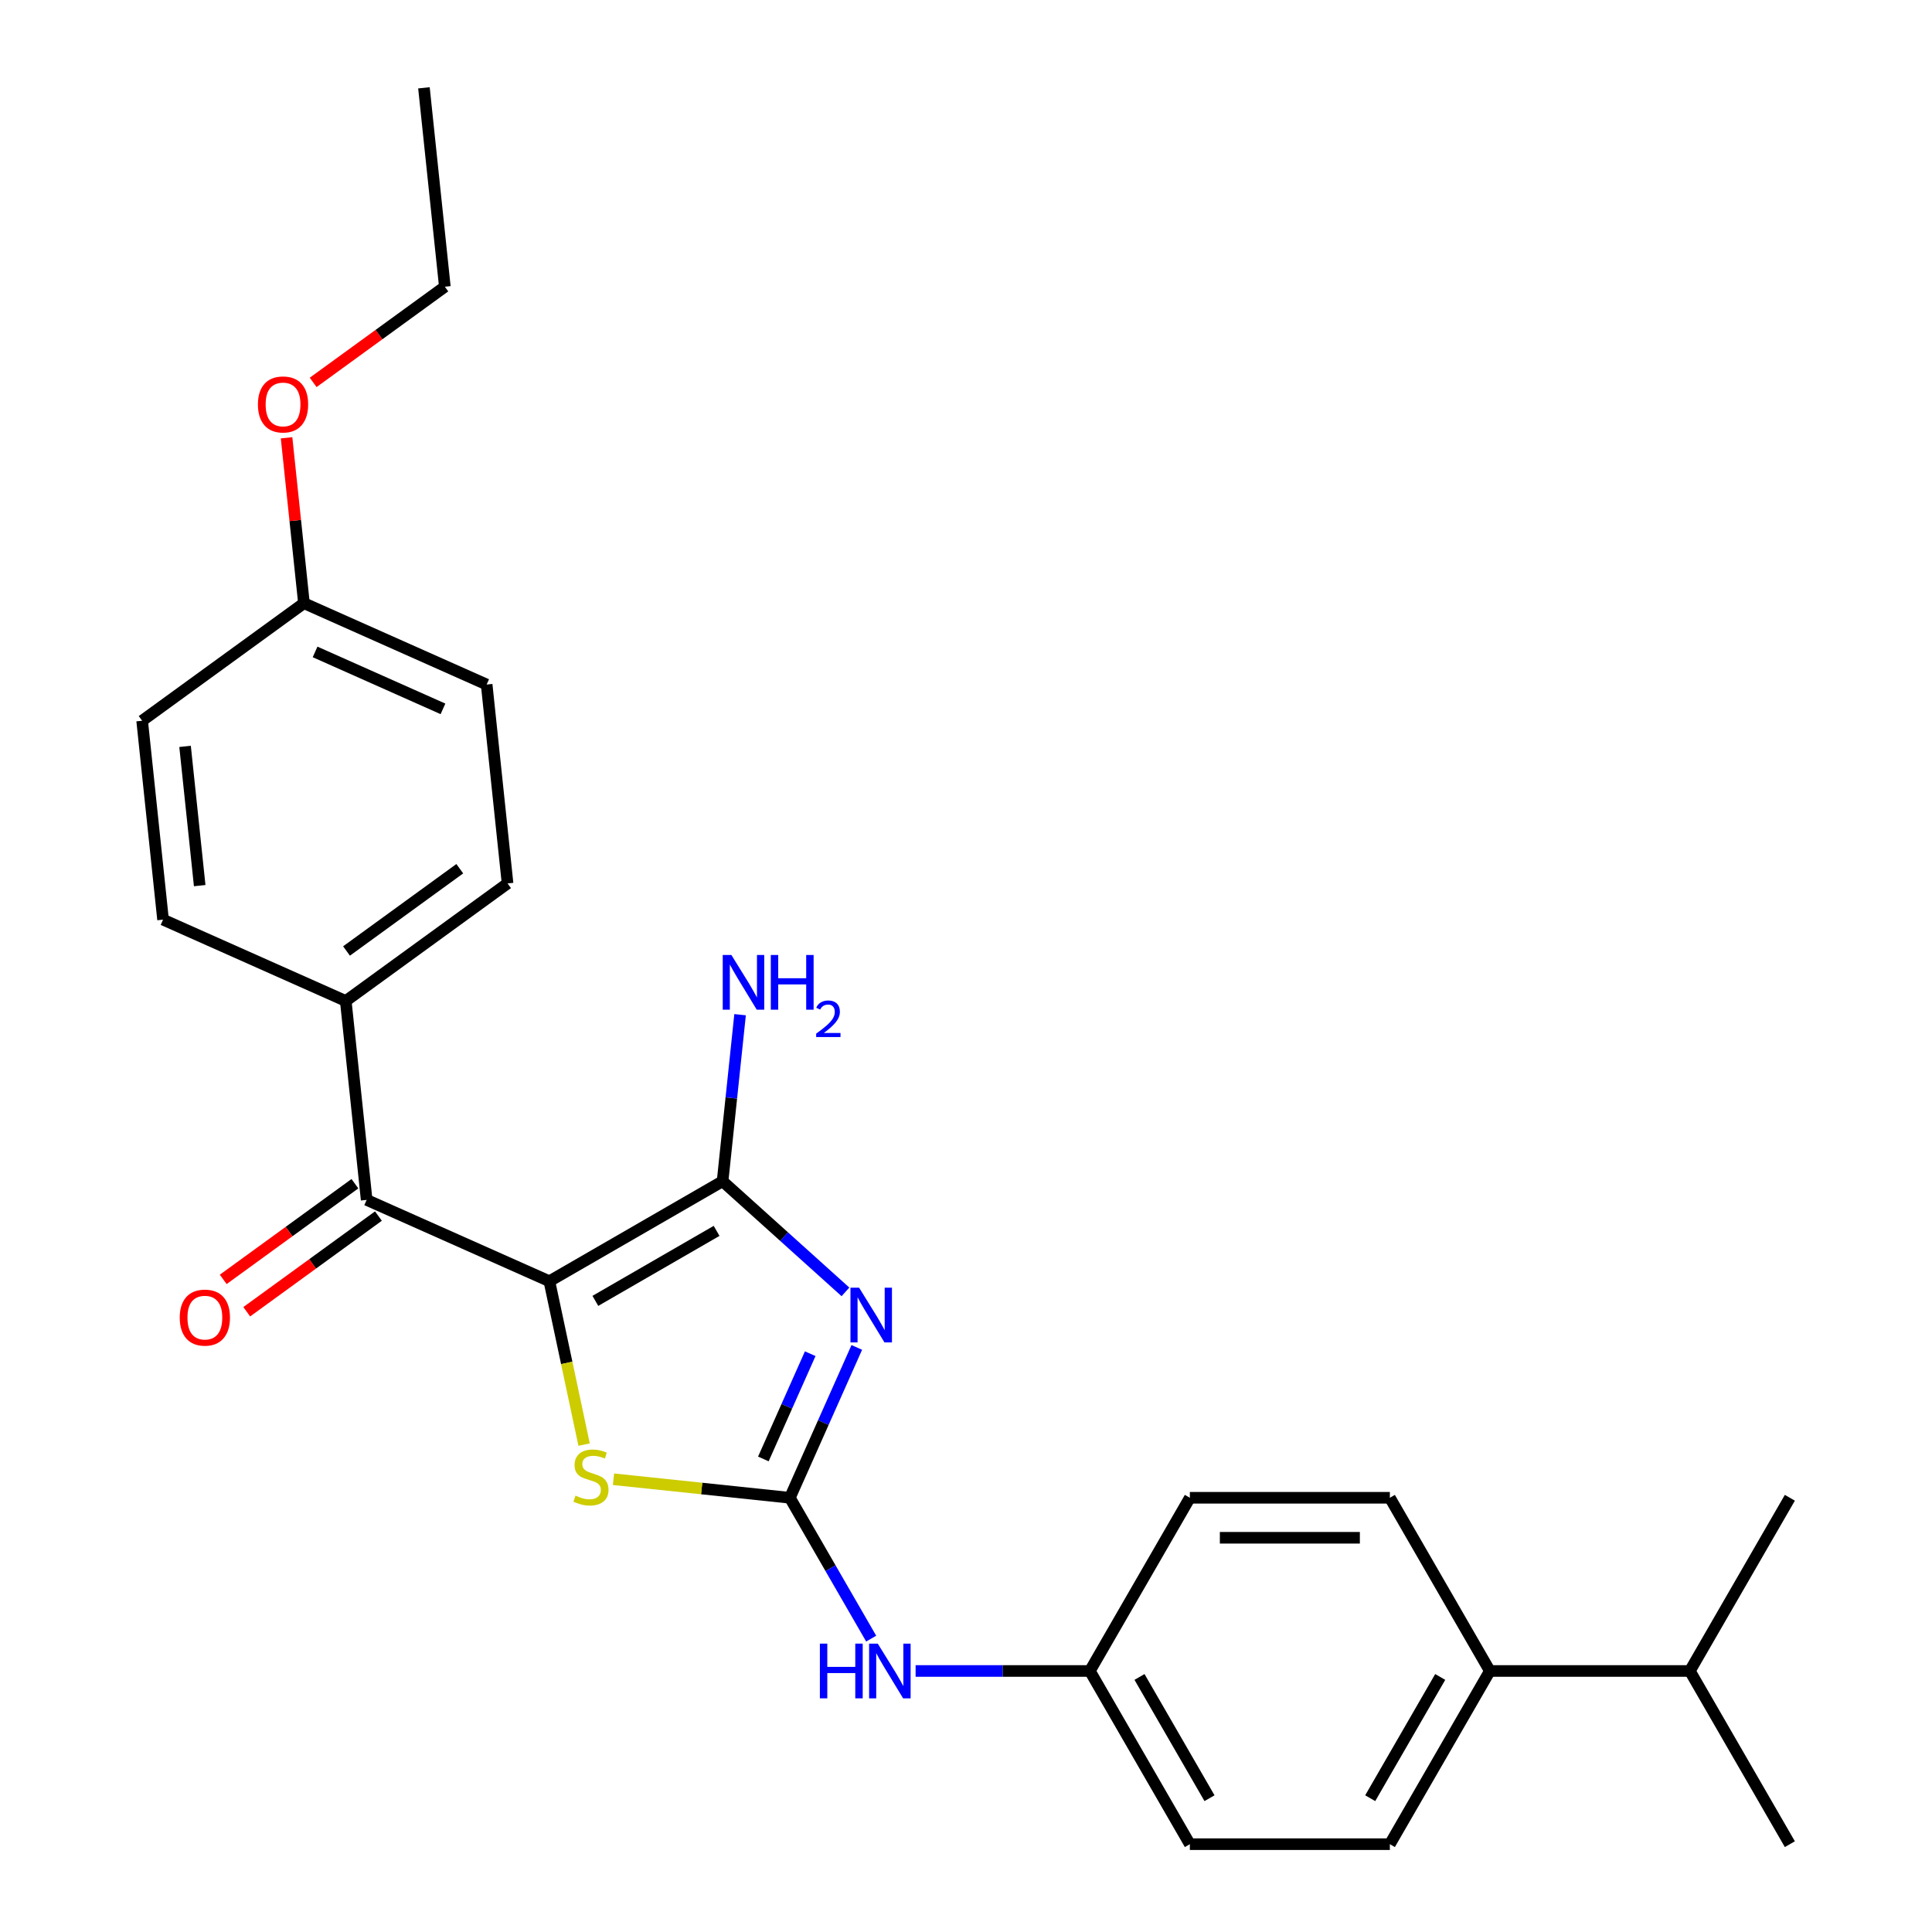 <?xml version='1.0' encoding='iso-8859-1'?>
<svg version='1.1' baseProfile='full'
              xmlns='http://www.w3.org/2000/svg'
                      xmlns:rdkit='http://www.rdkit.org/xml'
                      xmlns:xlink='http://www.w3.org/1999/xlink'
                  xml:space='preserve'
width='1000px' height='1000px' viewBox='0 0 1000 1000'>
<!-- END OF HEADER -->
<rect style='opacity:1.0;fill:#FFFFFF;stroke:none' width='1000' height='1000' x='0' y='0'> </rect>
<path class='bond-1' d='M 284.355,663.167 L 374.005,611.408' style='fill:none;fill-rule:evenodd;stroke:#000000;stroke-width:6px;stroke-linecap:butt;stroke-linejoin:miter;stroke-opacity:1' />
<path class='bond-1' d='M 308.154,673.333 L 370.909,637.102' style='fill:none;fill-rule:evenodd;stroke:#000000;stroke-width:6px;stroke-linecap:butt;stroke-linejoin:miter;stroke-opacity:1' />
<path class='bond-3' d='M 284.355,663.167 L 293.34,705.442' style='fill:none;fill-rule:evenodd;stroke:#000000;stroke-width:6px;stroke-linecap:butt;stroke-linejoin:miter;stroke-opacity:1' />
<path class='bond-3' d='M 293.34,705.442 L 302.326,747.716' style='fill:none;fill-rule:evenodd;stroke:#CCCC00;stroke-width:6px;stroke-linecap:butt;stroke-linejoin:miter;stroke-opacity:1' />
<path class='bond-4' d='M 284.355,663.167 L 189.785,621.062' style='fill:none;fill-rule:evenodd;stroke:#000000;stroke-width:6px;stroke-linecap:butt;stroke-linejoin:miter;stroke-opacity:1' />
<path class='bond-0' d='M 437.607,668.675 L 405.806,640.041' style='fill:none;fill-rule:evenodd;stroke:#0000FF;stroke-width:6px;stroke-linecap:butt;stroke-linejoin:miter;stroke-opacity:1' />
<path class='bond-0' d='M 405.806,640.041 L 374.005,611.408' style='fill:none;fill-rule:evenodd;stroke:#000000;stroke-width:6px;stroke-linecap:butt;stroke-linejoin:miter;stroke-opacity:1' />
<path class='bond-26' d='M 443.478,697.423 L 426.154,736.334' style='fill:none;fill-rule:evenodd;stroke:#0000FF;stroke-width:6px;stroke-linecap:butt;stroke-linejoin:miter;stroke-opacity:1' />
<path class='bond-26' d='M 426.154,736.334 L 408.83,775.245' style='fill:none;fill-rule:evenodd;stroke:#000000;stroke-width:6px;stroke-linecap:butt;stroke-linejoin:miter;stroke-opacity:1' />
<path class='bond-26' d='M 419.367,700.676 L 407.24,727.913' style='fill:none;fill-rule:evenodd;stroke:#0000FF;stroke-width:6px;stroke-linecap:butt;stroke-linejoin:miter;stroke-opacity:1' />
<path class='bond-26' d='M 407.24,727.913 L 395.113,755.151' style='fill:none;fill-rule:evenodd;stroke:#000000;stroke-width:6px;stroke-linecap:butt;stroke-linejoin:miter;stroke-opacity:1' />
<path class='bond-8' d='M 374.005,611.408 L 378.535,568.306' style='fill:none;fill-rule:evenodd;stroke:#000000;stroke-width:6px;stroke-linecap:butt;stroke-linejoin:miter;stroke-opacity:1' />
<path class='bond-8' d='M 378.535,568.306 L 383.065,525.203' style='fill:none;fill-rule:evenodd;stroke:#0000FF;stroke-width:6px;stroke-linecap:butt;stroke-linejoin:miter;stroke-opacity:1' />
<path class='bond-2' d='M 408.83,775.245 L 363.188,770.448' style='fill:none;fill-rule:evenodd;stroke:#000000;stroke-width:6px;stroke-linecap:butt;stroke-linejoin:miter;stroke-opacity:1' />
<path class='bond-2' d='M 363.188,770.448 L 317.546,765.651' style='fill:none;fill-rule:evenodd;stroke:#CCCC00;stroke-width:6px;stroke-linecap:butt;stroke-linejoin:miter;stroke-opacity:1' />
<path class='bond-5' d='M 408.83,775.245 L 429.875,811.696' style='fill:none;fill-rule:evenodd;stroke:#000000;stroke-width:6px;stroke-linecap:butt;stroke-linejoin:miter;stroke-opacity:1' />
<path class='bond-5' d='M 429.875,811.696 L 450.92,848.147' style='fill:none;fill-rule:evenodd;stroke:#0000FF;stroke-width:6px;stroke-linecap:butt;stroke-linejoin:miter;stroke-opacity:1' />
<path class='bond-6' d='M 189.785,621.062 L 178.965,518.11' style='fill:none;fill-rule:evenodd;stroke:#000000;stroke-width:6px;stroke-linecap:butt;stroke-linejoin:miter;stroke-opacity:1' />
<path class='bond-7' d='M 183.701,612.687 L 149.62,637.448' style='fill:none;fill-rule:evenodd;stroke:#000000;stroke-width:6px;stroke-linecap:butt;stroke-linejoin:miter;stroke-opacity:1' />
<path class='bond-7' d='M 149.62,637.448 L 115.54,662.209' style='fill:none;fill-rule:evenodd;stroke:#FF0000;stroke-width:6px;stroke-linecap:butt;stroke-linejoin:miter;stroke-opacity:1' />
<path class='bond-7' d='M 195.87,629.437 L 161.79,654.198' style='fill:none;fill-rule:evenodd;stroke:#000000;stroke-width:6px;stroke-linecap:butt;stroke-linejoin:miter;stroke-opacity:1' />
<path class='bond-7' d='M 161.79,654.198 L 127.709,678.959' style='fill:none;fill-rule:evenodd;stroke:#FF0000;stroke-width:6px;stroke-linecap:butt;stroke-linejoin:miter;stroke-opacity:1' />
<path class='bond-14' d='M 473.917,864.895 L 519.013,864.895' style='fill:none;fill-rule:evenodd;stroke:#0000FF;stroke-width:6px;stroke-linecap:butt;stroke-linejoin:miter;stroke-opacity:1' />
<path class='bond-14' d='M 519.013,864.895 L 564.108,864.895' style='fill:none;fill-rule:evenodd;stroke:#000000;stroke-width:6px;stroke-linecap:butt;stroke-linejoin:miter;stroke-opacity:1' />
<path class='bond-10' d='M 178.965,518.11 L 262.713,457.263' style='fill:none;fill-rule:evenodd;stroke:#000000;stroke-width:6px;stroke-linecap:butt;stroke-linejoin:miter;stroke-opacity:1' />
<path class='bond-10' d='M 179.357,492.233 L 237.982,449.64' style='fill:none;fill-rule:evenodd;stroke:#000000;stroke-width:6px;stroke-linecap:butt;stroke-linejoin:miter;stroke-opacity:1' />
<path class='bond-11' d='M 178.965,518.11 L 84.395,476.005' style='fill:none;fill-rule:evenodd;stroke:#000000;stroke-width:6px;stroke-linecap:butt;stroke-linejoin:miter;stroke-opacity:1' />
<path class='bond-9' d='M 771.147,864.895 L 719.387,954.545' style='fill:none;fill-rule:evenodd;stroke:#000000;stroke-width:6px;stroke-linecap:butt;stroke-linejoin:miter;stroke-opacity:1' />
<path class='bond-9' d='M 745.453,867.991 L 709.221,930.746' style='fill:none;fill-rule:evenodd;stroke:#000000;stroke-width:6px;stroke-linecap:butt;stroke-linejoin:miter;stroke-opacity:1' />
<path class='bond-16' d='M 771.147,864.895 L 874.666,864.895' style='fill:none;fill-rule:evenodd;stroke:#000000;stroke-width:6px;stroke-linecap:butt;stroke-linejoin:miter;stroke-opacity:1' />
<path class='bond-28' d='M 771.147,864.895 L 719.387,775.245' style='fill:none;fill-rule:evenodd;stroke:#000000;stroke-width:6px;stroke-linecap:butt;stroke-linejoin:miter;stroke-opacity:1' />
<path class='bond-20' d='M 262.713,457.263 L 251.893,354.311' style='fill:none;fill-rule:evenodd;stroke:#000000;stroke-width:6px;stroke-linecap:butt;stroke-linejoin:miter;stroke-opacity:1' />
<path class='bond-19' d='M 84.395,476.005 L 73.574,373.053' style='fill:none;fill-rule:evenodd;stroke:#000000;stroke-width:6px;stroke-linecap:butt;stroke-linejoin:miter;stroke-opacity:1' />
<path class='bond-19' d='M 103.362,458.398 L 95.788,386.332' style='fill:none;fill-rule:evenodd;stroke:#000000;stroke-width:6px;stroke-linecap:butt;stroke-linejoin:miter;stroke-opacity:1' />
<path class='bond-12' d='M 719.387,775.245 L 615.868,775.245' style='fill:none;fill-rule:evenodd;stroke:#000000;stroke-width:6px;stroke-linecap:butt;stroke-linejoin:miter;stroke-opacity:1' />
<path class='bond-12' d='M 703.859,795.949 L 631.396,795.949' style='fill:none;fill-rule:evenodd;stroke:#000000;stroke-width:6px;stroke-linecap:butt;stroke-linejoin:miter;stroke-opacity:1' />
<path class='bond-13' d='M 719.387,954.545 L 615.868,954.545' style='fill:none;fill-rule:evenodd;stroke:#000000;stroke-width:6px;stroke-linecap:butt;stroke-linejoin:miter;stroke-opacity:1' />
<path class='bond-17' d='M 564.108,864.895 L 615.868,775.245' style='fill:none;fill-rule:evenodd;stroke:#000000;stroke-width:6px;stroke-linecap:butt;stroke-linejoin:miter;stroke-opacity:1' />
<path class='bond-18' d='M 564.108,864.895 L 615.868,954.545' style='fill:none;fill-rule:evenodd;stroke:#000000;stroke-width:6px;stroke-linecap:butt;stroke-linejoin:miter;stroke-opacity:1' />
<path class='bond-18' d='M 589.802,867.991 L 626.034,930.746' style='fill:none;fill-rule:evenodd;stroke:#000000;stroke-width:6px;stroke-linecap:butt;stroke-linejoin:miter;stroke-opacity:1' />
<path class='bond-15' d='M 157.323,312.206 L 73.574,373.053' style='fill:none;fill-rule:evenodd;stroke:#000000;stroke-width:6px;stroke-linecap:butt;stroke-linejoin:miter;stroke-opacity:1' />
<path class='bond-21' d='M 157.323,312.206 L 152.824,269.404' style='fill:none;fill-rule:evenodd;stroke:#000000;stroke-width:6px;stroke-linecap:butt;stroke-linejoin:miter;stroke-opacity:1' />
<path class='bond-21' d='M 152.824,269.404 L 148.326,226.602' style='fill:none;fill-rule:evenodd;stroke:#FF0000;stroke-width:6px;stroke-linecap:butt;stroke-linejoin:miter;stroke-opacity:1' />
<path class='bond-27' d='M 157.323,312.206 L 251.893,354.311' style='fill:none;fill-rule:evenodd;stroke:#000000;stroke-width:6px;stroke-linecap:butt;stroke-linejoin:miter;stroke-opacity:1' />
<path class='bond-27' d='M 163.088,337.435 L 229.286,366.909' style='fill:none;fill-rule:evenodd;stroke:#000000;stroke-width:6px;stroke-linecap:butt;stroke-linejoin:miter;stroke-opacity:1' />
<path class='bond-22' d='M 874.666,864.895 L 926.426,954.545' style='fill:none;fill-rule:evenodd;stroke:#000000;stroke-width:6px;stroke-linecap:butt;stroke-linejoin:miter;stroke-opacity:1' />
<path class='bond-23' d='M 874.666,864.895 L 926.426,775.245' style='fill:none;fill-rule:evenodd;stroke:#000000;stroke-width:6px;stroke-linecap:butt;stroke-linejoin:miter;stroke-opacity:1' />
<path class='bond-24' d='M 162.09,197.928 L 196.171,173.168' style='fill:none;fill-rule:evenodd;stroke:#FF0000;stroke-width:6px;stroke-linecap:butt;stroke-linejoin:miter;stroke-opacity:1' />
<path class='bond-24' d='M 196.171,173.168 L 230.251,148.407' style='fill:none;fill-rule:evenodd;stroke:#000000;stroke-width:6px;stroke-linecap:butt;stroke-linejoin:miter;stroke-opacity:1' />
<path class='bond-25' d='M 230.251,148.407 L 219.431,45.455' style='fill:none;fill-rule:evenodd;stroke:#000000;stroke-width:6px;stroke-linecap:butt;stroke-linejoin:miter;stroke-opacity:1' />
<path  class='atom-1' d='M 444.675 666.515
L 453.955 681.515
Q 454.875 682.995, 456.355 685.675
Q 457.835 688.355, 457.915 688.515
L 457.915 666.515
L 461.675 666.515
L 461.675 694.835
L 457.795 694.835
L 447.835 678.435
Q 446.675 676.515, 445.435 674.315
Q 444.235 672.115, 443.875 671.435
L 443.875 694.835
L 440.195 694.835
L 440.195 666.515
L 444.675 666.515
' fill='#0000FF'/>
<path  class='atom-4' d='M 297.878 774.144
Q 298.198 774.264, 299.518 774.824
Q 300.838 775.384, 302.278 775.744
Q 303.758 776.064, 305.198 776.064
Q 307.878 776.064, 309.438 774.784
Q 310.998 773.464, 310.998 771.184
Q 310.998 769.624, 310.198 768.664
Q 309.438 767.704, 308.238 767.184
Q 307.038 766.664, 305.038 766.064
Q 302.518 765.304, 300.998 764.584
Q 299.518 763.864, 298.438 762.344
Q 297.398 760.824, 297.398 758.264
Q 297.398 754.704, 299.798 752.504
Q 302.238 750.304, 307.038 750.304
Q 310.318 750.304, 314.038 751.864
L 313.118 754.944
Q 309.718 753.544, 307.158 753.544
Q 304.398 753.544, 302.878 754.704
Q 301.358 755.824, 301.398 757.784
Q 301.398 759.304, 302.158 760.224
Q 302.958 761.144, 304.078 761.664
Q 305.238 762.184, 307.158 762.784
Q 309.718 763.584, 311.238 764.384
Q 312.758 765.184, 313.838 766.824
Q 314.958 768.424, 314.958 771.184
Q 314.958 775.104, 312.318 777.224
Q 309.718 779.304, 305.358 779.304
Q 302.838 779.304, 300.918 778.744
Q 299.038 778.224, 296.798 777.304
L 297.878 774.144
' fill='#CCCC00'/>
<path  class='atom-6' d='M 424.369 850.735
L 428.209 850.735
L 428.209 862.775
L 442.689 862.775
L 442.689 850.735
L 446.529 850.735
L 446.529 879.055
L 442.689 879.055
L 442.689 865.975
L 428.209 865.975
L 428.209 879.055
L 424.369 879.055
L 424.369 850.735
' fill='#0000FF'/>
<path  class='atom-6' d='M 454.329 850.735
L 463.609 865.735
Q 464.529 867.215, 466.009 869.895
Q 467.489 872.575, 467.569 872.735
L 467.569 850.735
L 471.329 850.735
L 471.329 879.055
L 467.449 879.055
L 457.489 862.655
Q 456.329 860.735, 455.089 858.535
Q 453.889 856.335, 453.529 855.655
L 453.529 879.055
L 449.849 879.055
L 449.849 850.735
L 454.329 850.735
' fill='#0000FF'/>
<path  class='atom-8' d='M 93.036 681.989
Q 93.036 675.189, 96.396 671.389
Q 99.756 667.589, 106.036 667.589
Q 112.316 667.589, 115.676 671.389
Q 119.036 675.189, 119.036 681.989
Q 119.036 688.869, 115.636 692.789
Q 112.236 696.669, 106.036 696.669
Q 99.796 696.669, 96.396 692.789
Q 93.036 688.909, 93.036 681.989
M 106.036 693.469
Q 110.356 693.469, 112.676 690.589
Q 115.036 687.669, 115.036 681.989
Q 115.036 676.429, 112.676 673.629
Q 110.356 670.789, 106.036 670.789
Q 101.716 670.789, 99.356 673.589
Q 97.036 676.389, 97.036 681.989
Q 97.036 687.709, 99.356 690.589
Q 101.716 693.469, 106.036 693.469
' fill='#FF0000'/>
<path  class='atom-9' d='M 378.566 494.295
L 387.846 509.295
Q 388.766 510.775, 390.246 513.455
Q 391.726 516.135, 391.806 516.295
L 391.806 494.295
L 395.566 494.295
L 395.566 522.615
L 391.686 522.615
L 381.726 506.215
Q 380.566 504.295, 379.326 502.095
Q 378.126 499.895, 377.766 499.215
L 377.766 522.615
L 374.086 522.615
L 374.086 494.295
L 378.566 494.295
' fill='#0000FF'/>
<path  class='atom-9' d='M 398.966 494.295
L 402.806 494.295
L 402.806 506.335
L 417.286 506.335
L 417.286 494.295
L 421.126 494.295
L 421.126 522.615
L 417.286 522.615
L 417.286 509.535
L 402.806 509.535
L 402.806 522.615
L 398.966 522.615
L 398.966 494.295
' fill='#0000FF'/>
<path  class='atom-9' d='M 422.498 521.622
Q 423.185 519.853, 424.822 518.876
Q 426.458 517.873, 428.729 517.873
Q 431.554 517.873, 433.138 519.404
Q 434.722 520.935, 434.722 523.655
Q 434.722 526.427, 432.662 529.014
Q 430.63 531.601, 426.406 534.663
L 435.038 534.663
L 435.038 536.775
L 422.446 536.775
L 422.446 535.007
Q 425.93 532.525, 427.99 530.677
Q 430.075 528.829, 431.078 527.166
Q 432.082 525.503, 432.082 523.787
Q 432.082 521.991, 431.184 520.988
Q 430.286 519.985, 428.729 519.985
Q 427.224 519.985, 426.221 520.592
Q 425.218 521.199, 424.505 522.546
L 422.498 521.622
' fill='#0000FF'/>
<path  class='atom-22' d='M 133.502 209.334
Q 133.502 202.534, 136.862 198.734
Q 140.222 194.934, 146.502 194.934
Q 152.782 194.934, 156.142 198.734
Q 159.502 202.534, 159.502 209.334
Q 159.502 216.214, 156.102 220.134
Q 152.702 224.014, 146.502 224.014
Q 140.262 224.014, 136.862 220.134
Q 133.502 216.254, 133.502 209.334
M 146.502 220.814
Q 150.822 220.814, 153.142 217.934
Q 155.502 215.014, 155.502 209.334
Q 155.502 203.774, 153.142 200.974
Q 150.822 198.134, 146.502 198.134
Q 142.182 198.134, 139.822 200.934
Q 137.502 203.734, 137.502 209.334
Q 137.502 215.054, 139.822 217.934
Q 142.182 220.814, 146.502 220.814
' fill='#FF0000'/>
</svg>
